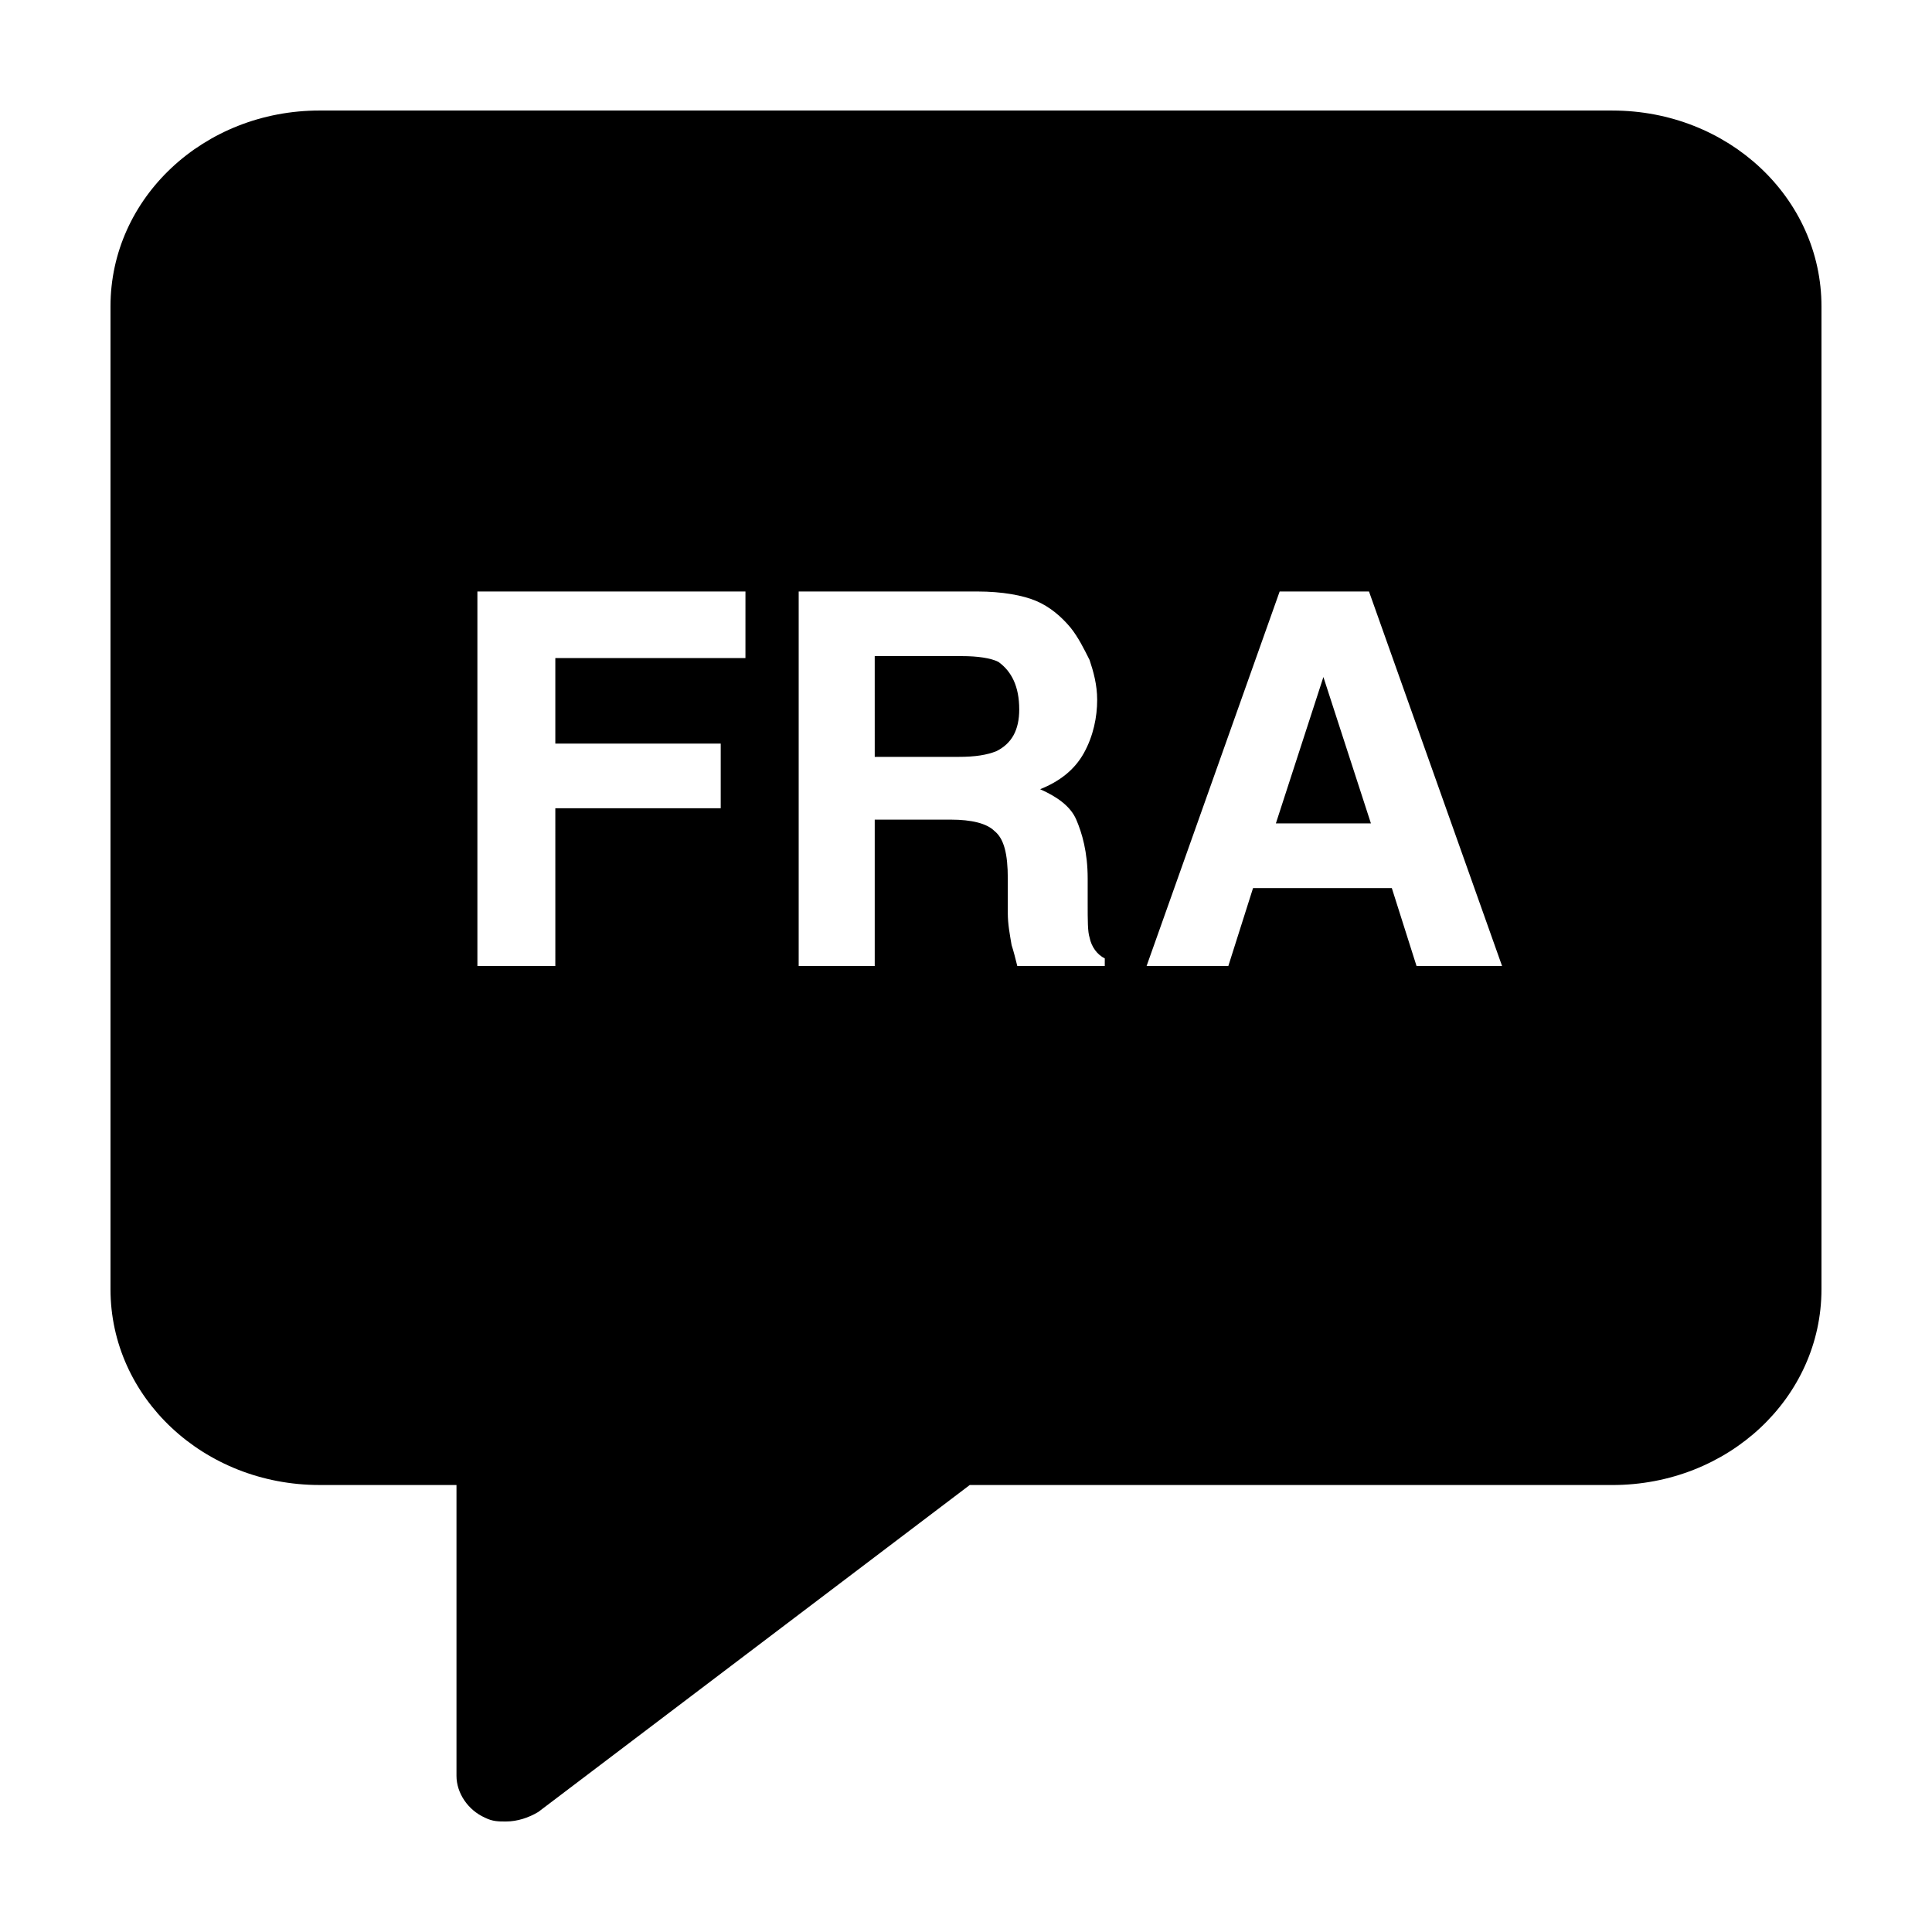 <?xml version="1.0" encoding="UTF-8"?>
<!-- Uploaded to: SVG Repo, www.svgrepo.com, Generator: SVG Repo Mixer Tools -->
<svg fill="#000000" width="800px" height="800px" version="1.1" viewBox="144 144 512 512" xmlns="http://www.w3.org/2000/svg">
 <g>
  <path d="m482.12 362.21h25.188l-12.594-38.793z"/>
  <path d="m571.29 173.29h-342.59c-30.73 0-55.418 23.176-55.418 51.891v260.47c0 28.719 24.688 51.891 55.418 51.891h36.273v77.082c0 4.535 3.023 9.07 7.559 11.082 2.016 1.008 3.527 1.008 5.543 1.008 3.023 0 6.047-1.008 8.566-2.519l114.36-86.656 170.29 0.008c30.73 0 55.418-23.176 55.418-51.891v-260.47c0-28.715-24.684-51.891-55.418-51.891zm-229.74 145.1h-50.383v22.672h43.832v17.129h-43.832l0.004 41.816h-20.656v-99.254h71.039zm95.223 81.617h-23.176c-0.504-2.016-1.008-4.031-1.512-5.543-0.504-3.023-1.008-5.543-1.008-8.566v-9.07c0-6.551-1.008-10.578-3.527-12.594-2.016-2.016-6.047-3.023-11.586-3.023h-20.152v38.797h-20.152v-99.254h47.359c6.551 0 12.09 1.008 15.617 2.519s6.551 4.031 9.07 7.055c2.016 2.519 3.527 5.543 5.039 8.566 1.008 3.023 2.016 6.551 2.016 10.578 0 4.535-1.008 9.574-3.527 14.105-2.519 4.535-6.551 7.559-11.586 9.574 4.535 2.016 8.062 4.535 9.574 8.062 1.512 3.527 3.023 8.566 3.023 15.617v6.551c0 4.535 0 7.559 0.504 9.07 0.504 2.519 2.016 4.535 4.031 5.543zm82.625 0-6.551-20.656h-36.777l-6.551 20.656h-21.664l35.266-99.25h23.68l35.266 99.25z"/>
  <path d="m408.56 319.39c-2.016-1.008-5.543-1.512-9.574-1.512h-23.176l0.004 26.699h22.168c4.535 0 7.559-0.504 10.078-1.512 4.031-2.016 6.047-5.543 6.047-11.082-0.004-6.047-2.019-10.078-5.547-12.594z"/>
 </g>
</svg>